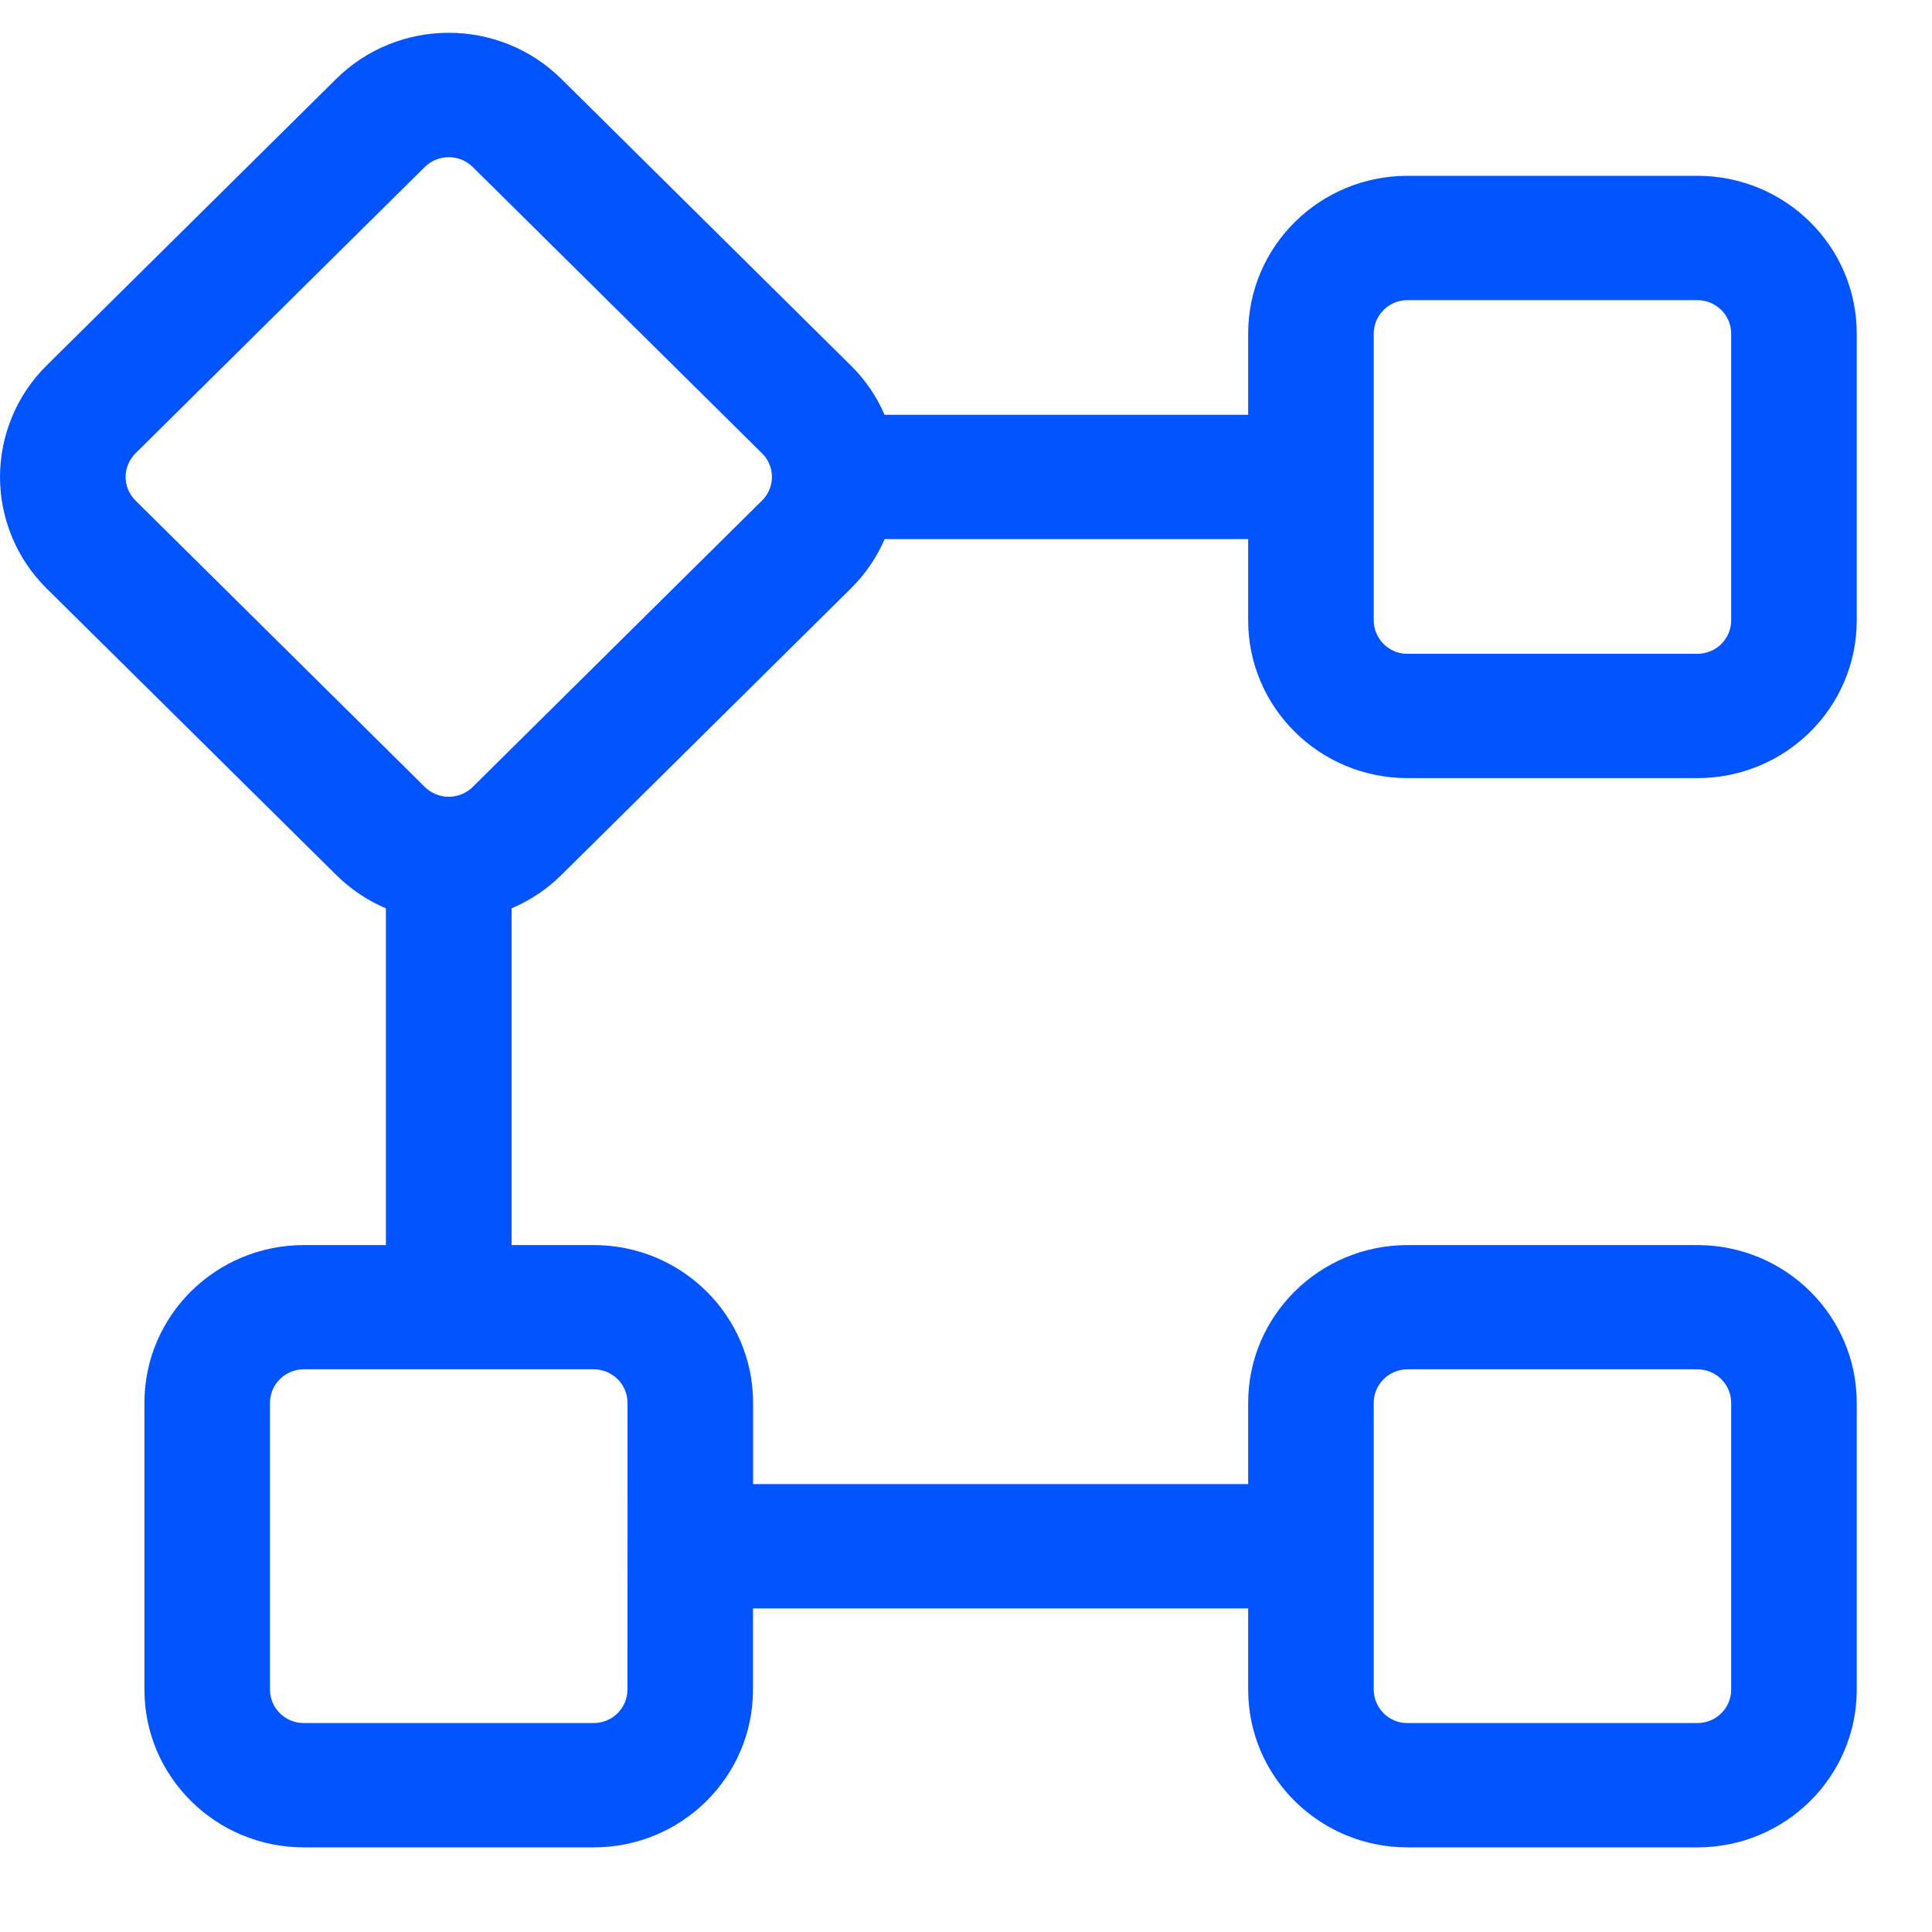 <svg width="20" height="20" viewBox="0 0 20 20" fill="none" xmlns="http://www.w3.org/2000/svg">
<g id="Group">
<path id="Vector" fill-rule="evenodd" clip-rule="evenodd" d="M0.483 3.783C0.33 3.934 0.209 4.113 0.126 4.312C0.043 4.51 0 4.723 0 4.937C0 5.152 0.043 5.365 0.126 5.563C0.209 5.762 0.33 5.941 0.483 6.092L3.479 9.056C3.632 9.208 3.808 9.324 3.995 9.403V12.889H3.145C2.234 12.889 1.495 13.62 1.495 14.522V17.491C1.495 18.393 2.234 19.124 3.146 19.124H6.145C7.057 19.124 7.795 18.393 7.795 17.491V16.65H12.921V17.491C12.921 18.393 13.66 19.124 14.571 19.124H17.571C18.482 19.124 19.221 18.393 19.221 17.491V14.522C19.221 13.62 18.482 12.889 17.571 12.889H14.571C13.66 12.889 12.921 13.62 12.921 14.522V15.363H7.796V14.522C7.796 13.62 7.057 12.889 6.146 12.889H5.296V9.403C5.488 9.322 5.664 9.204 5.812 9.057L8.808 6.092C8.956 5.946 9.075 5.772 9.158 5.581H12.921V6.422C12.921 7.324 13.66 8.055 14.571 8.055H17.571C18.483 8.055 19.221 7.324 19.221 6.422V3.453C19.221 2.551 18.483 1.82 17.571 1.82H14.571C13.66 1.82 12.921 2.551 12.921 3.453V4.294H9.157C9.075 4.103 8.956 3.929 8.807 3.783L5.812 0.818C5.168 0.18 4.123 0.18 3.479 0.818L0.483 3.783ZM14.221 16.011V14.522C14.221 14.331 14.378 14.175 14.571 14.175H17.571C17.764 14.175 17.921 14.331 17.921 14.522V17.491C17.921 17.682 17.765 17.837 17.571 17.837H14.571C14.525 17.838 14.48 17.829 14.438 17.812C14.395 17.794 14.357 17.769 14.324 17.737C14.292 17.704 14.266 17.666 14.248 17.624C14.23 17.582 14.221 17.537 14.221 17.491L14.221 16.011ZM14.221 6.422V3.453C14.221 3.262 14.378 3.107 14.571 3.107H17.571C17.764 3.107 17.921 3.262 17.921 3.453V6.422C17.921 6.613 17.765 6.768 17.571 6.768H14.571C14.525 6.769 14.48 6.76 14.438 6.743C14.395 6.725 14.357 6.7 14.324 6.668C14.292 6.636 14.266 6.597 14.248 6.555C14.23 6.513 14.221 6.468 14.221 6.422ZM1.403 5.182C1.371 5.15 1.345 5.112 1.327 5.07C1.31 5.028 1.3 4.983 1.3 4.937C1.3 4.892 1.31 4.847 1.327 4.805C1.345 4.763 1.371 4.724 1.403 4.692L4.398 1.728C4.464 1.663 4.553 1.627 4.645 1.627C4.738 1.627 4.827 1.663 4.893 1.728L7.888 4.692C7.921 4.724 7.947 4.762 7.964 4.804C7.982 4.846 7.991 4.892 7.991 4.937C7.991 4.983 7.982 5.028 7.964 5.07C7.947 5.112 7.921 5.15 7.888 5.182L4.893 8.147C4.827 8.212 4.738 8.248 4.645 8.248C4.553 8.248 4.464 8.212 4.398 8.147L1.403 5.182ZM6.496 14.522C6.496 14.331 6.339 14.175 6.146 14.175H3.145C2.952 14.175 2.795 14.331 2.795 14.522V17.491C2.795 17.682 2.952 17.837 3.145 17.837H6.145C6.339 17.837 6.495 17.682 6.495 17.491L6.496 14.522Z" fill="#0154FF"/>
</g>
</svg>
